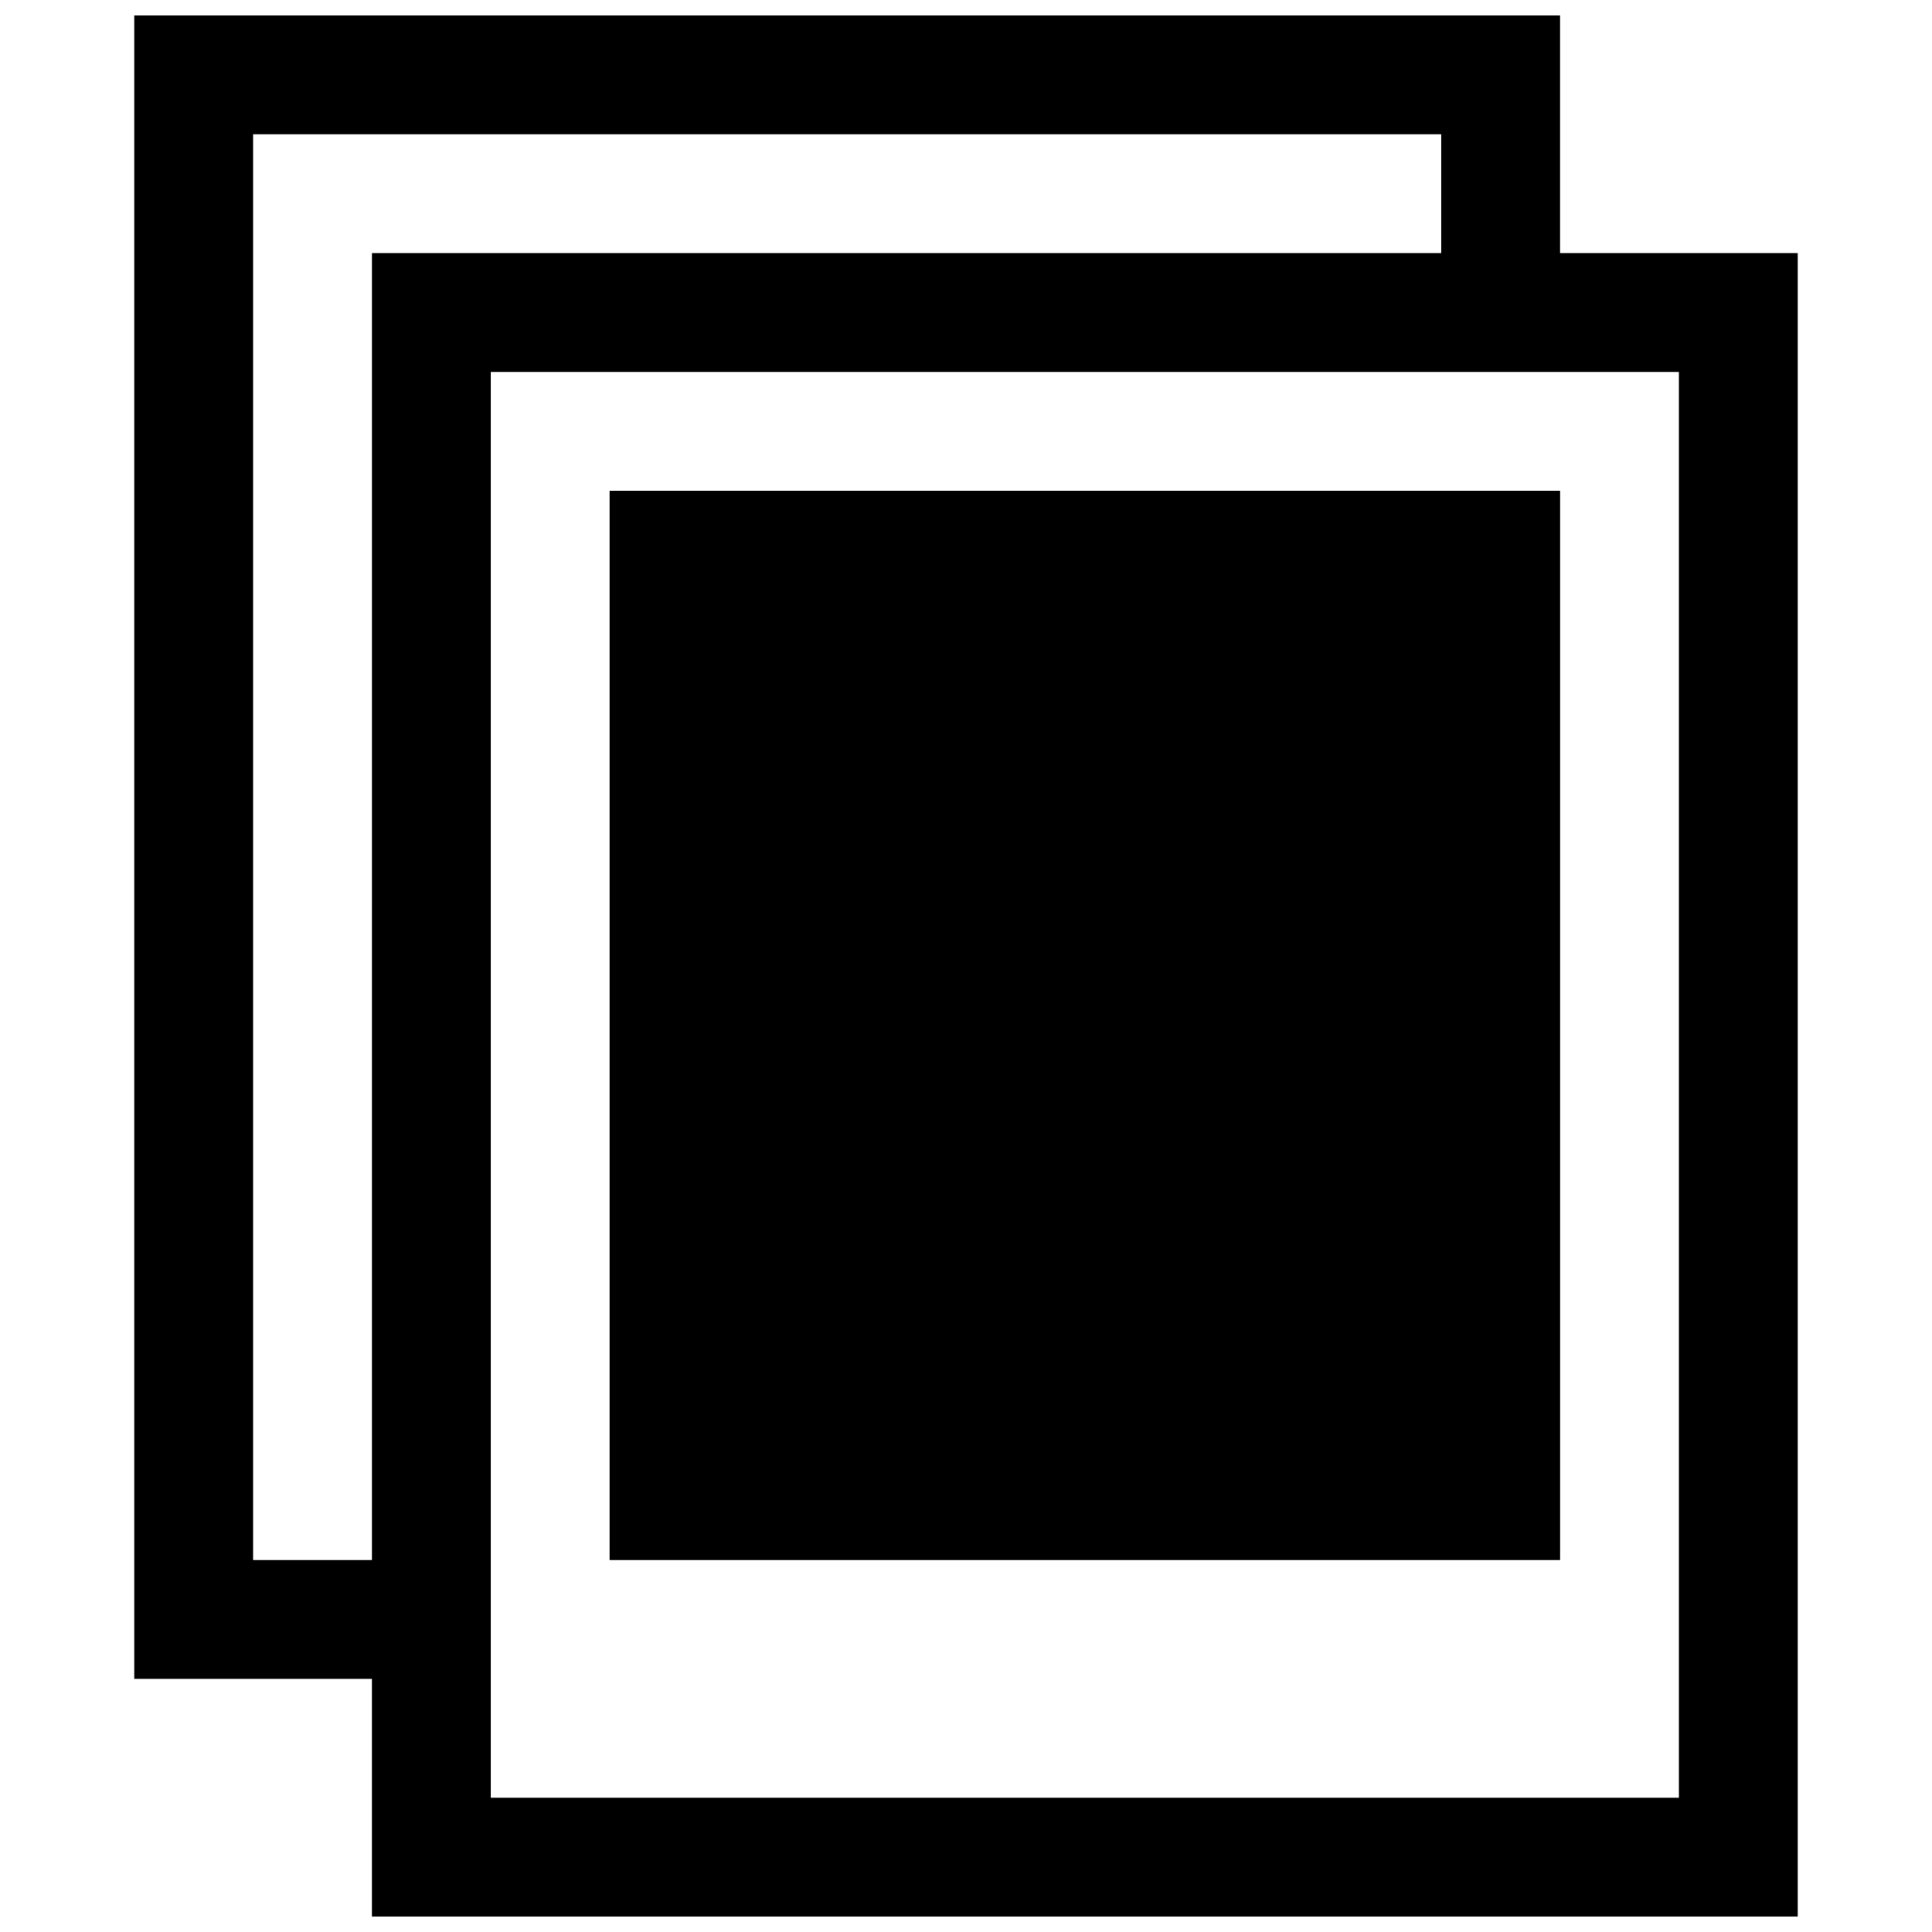 <?xml version="1.0" encoding="UTF-8"?>
<!-- Uploaded to: ICON Repo, www.svgrepo.com, Generator: ICON Repo Mixer Tools -->
<svg width="800px" height="800px" version="1.1" viewBox="144 144 512 512" xmlns="http://www.w3.org/2000/svg">
 <defs>
  <clipPath id="a">
   <path d="m179 148.09h442v503.81h-442z"/>
  </clipPath>
 </defs>
 <g clip-path="url(#a)">
  <path d="m557.44 211.07v-62.977h-377.86v440.83h62.977v62.977h377.86v-440.83zm-314.88 346.37h-31.488v-377.86h314.88v31.488h-283.39zm346.37 62.977h-314.88v-377.86h314.88z"/>
 </g>
 <path d="m305.54 274.05h251.91v283.39h-251.91z"/>
</svg>